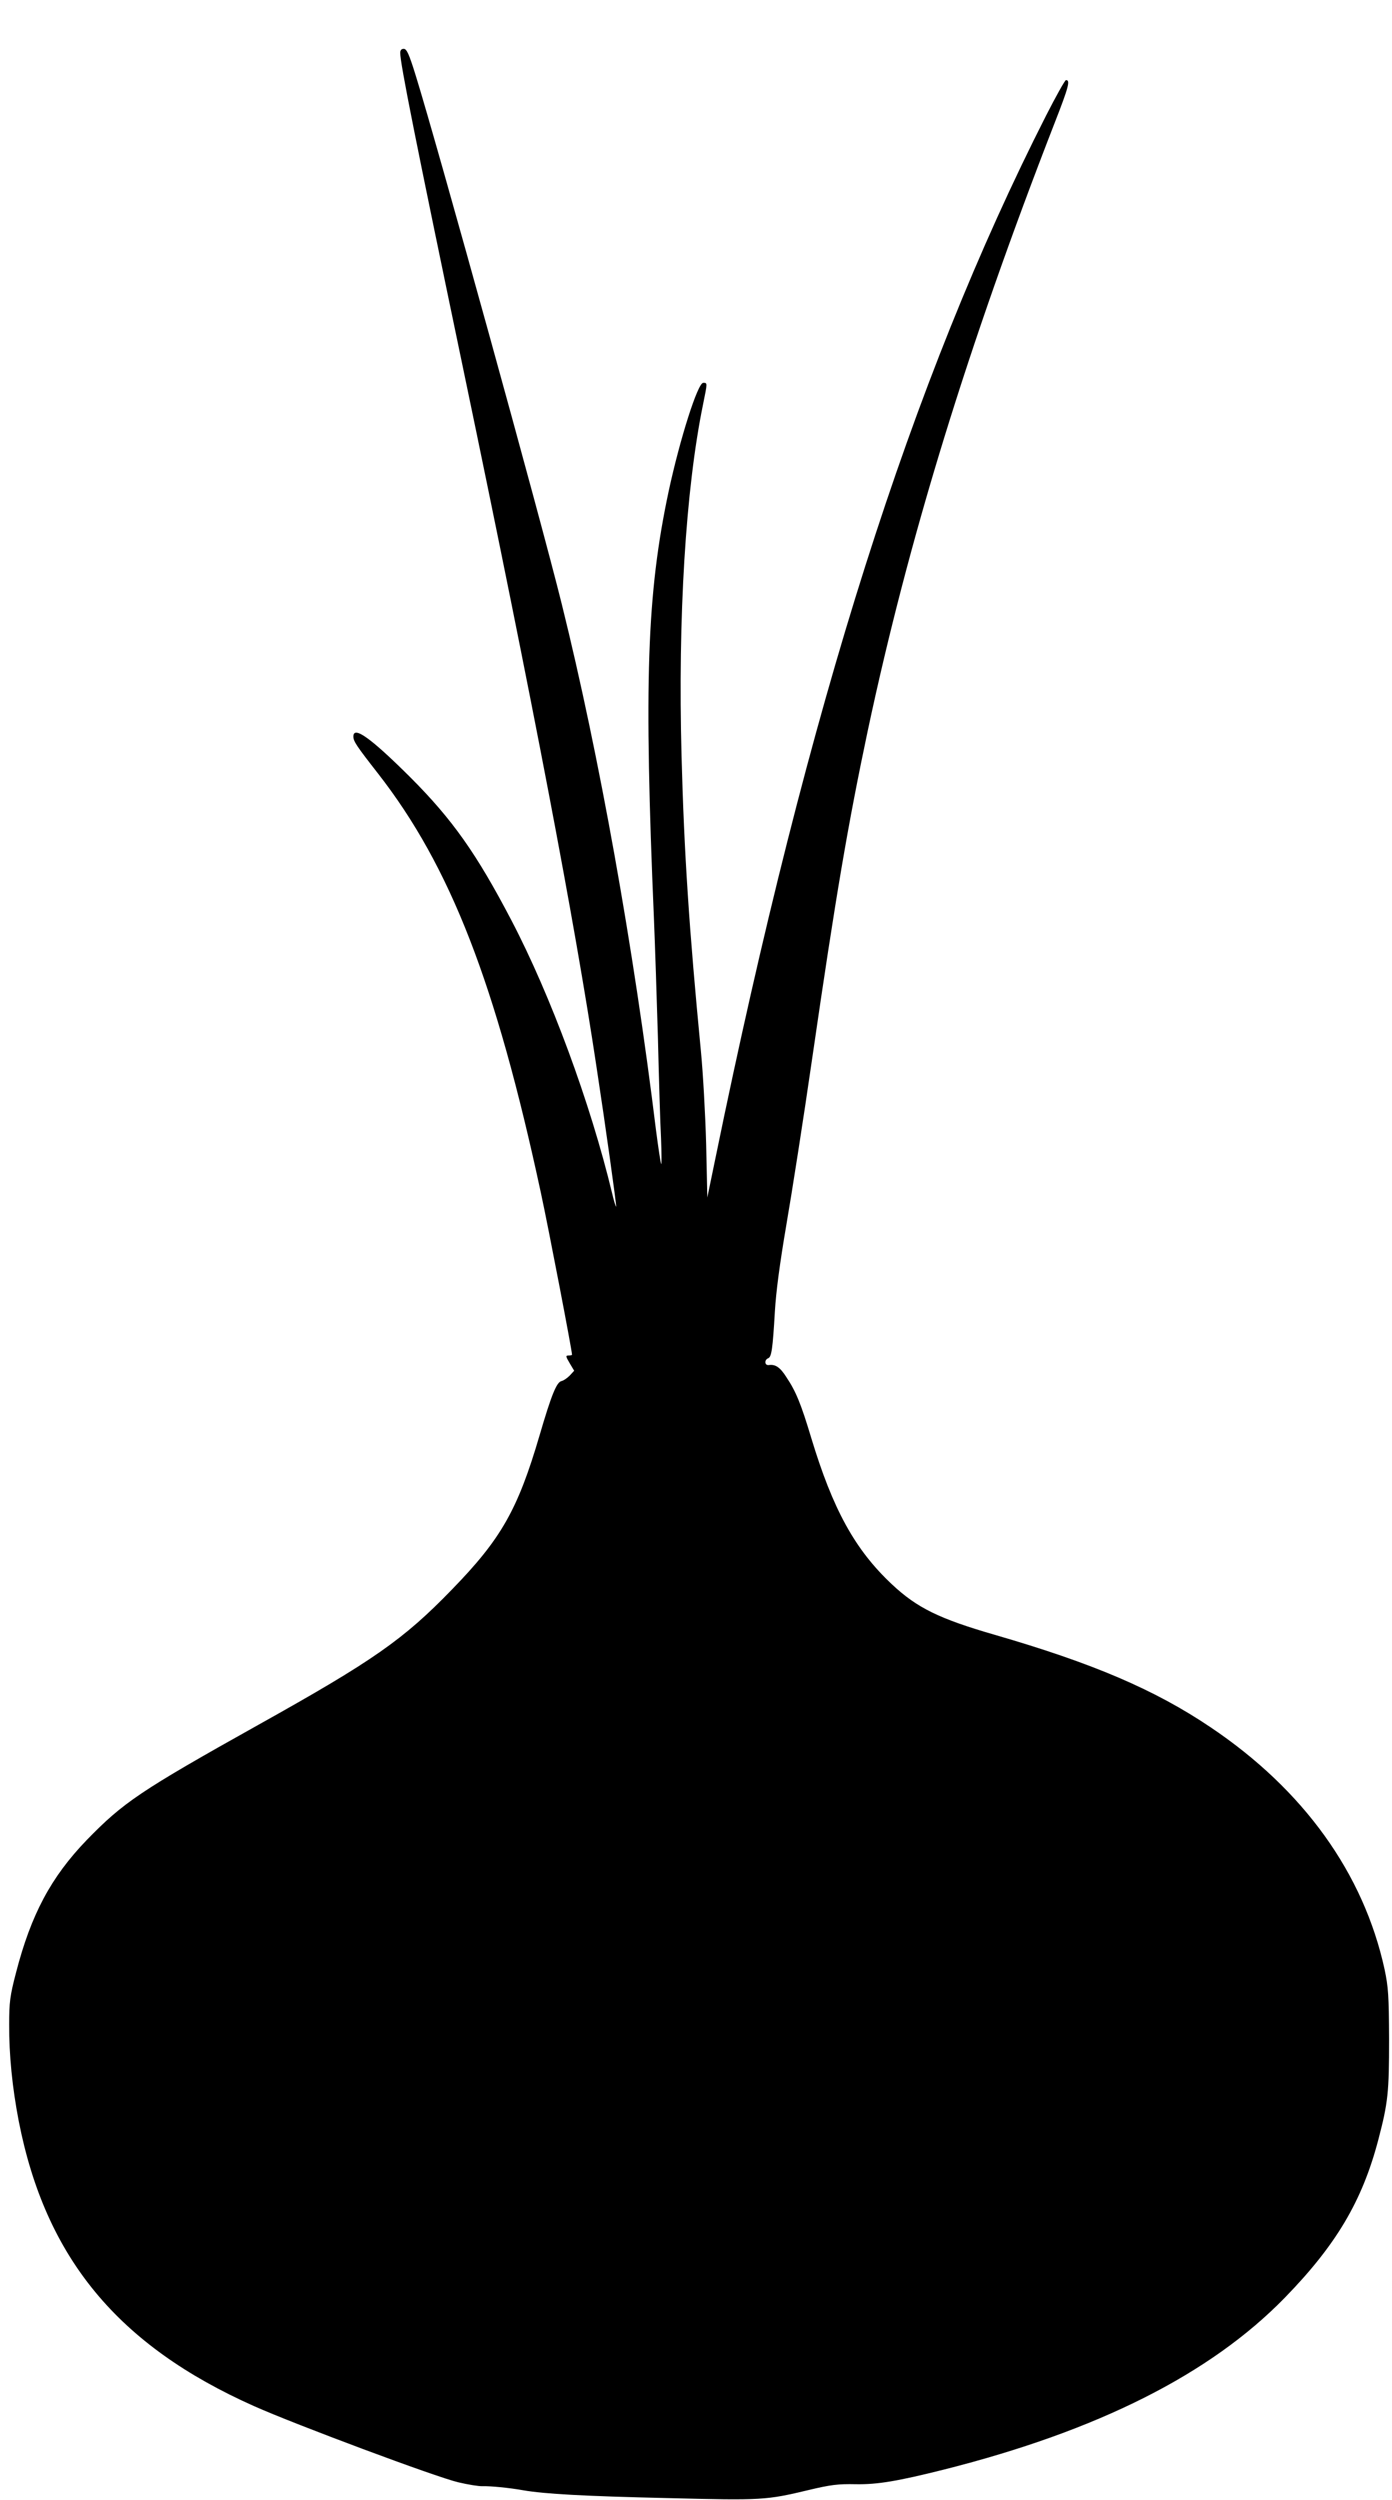 <?xml version="1.0" standalone="no"?>
<!DOCTYPE svg PUBLIC "-//W3C//DTD SVG 20010904//EN"
 "http://www.w3.org/TR/2001/REC-SVG-20010904/DTD/svg10.dtd">
<svg version="1.0" xmlns="http://www.w3.org/2000/svg"
 width="713pt" height="1280pt" viewBox="0 0 713 1280"
 preserveAspectRatio="xMidYMid meet">
<g transform="translate(0,1280) scale(0.1,-0.1)"
fill="#000000" stroke="none">
<path d="M2050 12529 c0 -54 77 -441 325 -1629 361 -1730 568 -2815 680 -3560
45 -294 104 -715 101 -718 -2 -1 -12 30 -21 70 -111 461 -314 1011 -516 1397
-178 340 -301 515 -518 732 -201 200 -291 265 -291 208 0 -24 15 -47 126 -189
372 -477 604 -1076 834 -2145 39 -180 160 -810 160 -831 0 -2 -7 -4 -15 -4
-19 0 -19 -2 5 -43 l21 -35 -23 -25 c-13 -13 -32 -26 -42 -28 -25 -5 -52 -72
-112 -277 -112 -382 -197 -531 -449 -790 -248 -256 -402 -364 -990 -692 -610
-341 -693 -398 -881 -591 -183 -190 -285 -381 -362 -679 -31 -119 -35 -150
-35 -265 -1 -155 16 -324 49 -495 137 -700 507 -1148 1205 -1459 213 -95 934
-364 1046 -390 50 -12 106 -21 125 -20 41 1 135 -8 208 -21 112 -19 306 -30
740 -40 487 -12 503 -11 725 42 109 26 148 31 238 29 112 -2 216 16 452 75
789 199 1365 489 1746 880 264 271 397 496 479 809 50 191 55 242 55 515 -1
224 -4 267 -23 357 -107 491 -415 920 -892 1240 -285 192 -601 327 -1105 473
-284 82 -398 138 -526 258 -190 178 -303 384 -414 751 -52 173 -78 237 -127
310 -32 51 -57 67 -90 62 -22 -3 -24 27 -3 35 17 7 23 48 34 239 6 102 25 245
59 445 28 162 88 545 132 850 122 841 184 1202 285 1680 210 986 513 1969 956
3108 74 189 82 222 59 222 -5 0 -51 -82 -102 -182 -689 -1356 -1219 -3025
-1692 -5331 l-43 -208 -6 273 c-4 150 -16 365 -27 478 -60 621 -86 1015 -99
1510 -19 713 21 1364 110 1799 23 113 23 111 1 111 -28 0 -119 -286 -177 -555
-112 -527 -127 -976 -75 -2200 5 -121 14 -391 20 -600 5 -209 12 -441 16 -515
3 -74 3 -133 1 -130 -3 3 -15 82 -27 175 -115 937 -290 1915 -482 2690 -107
434 -638 2353 -750 2713 -33 106 -45 132 -60 132 -12 0 -18 -7 -18 -21z"/>
</g>
</svg>
